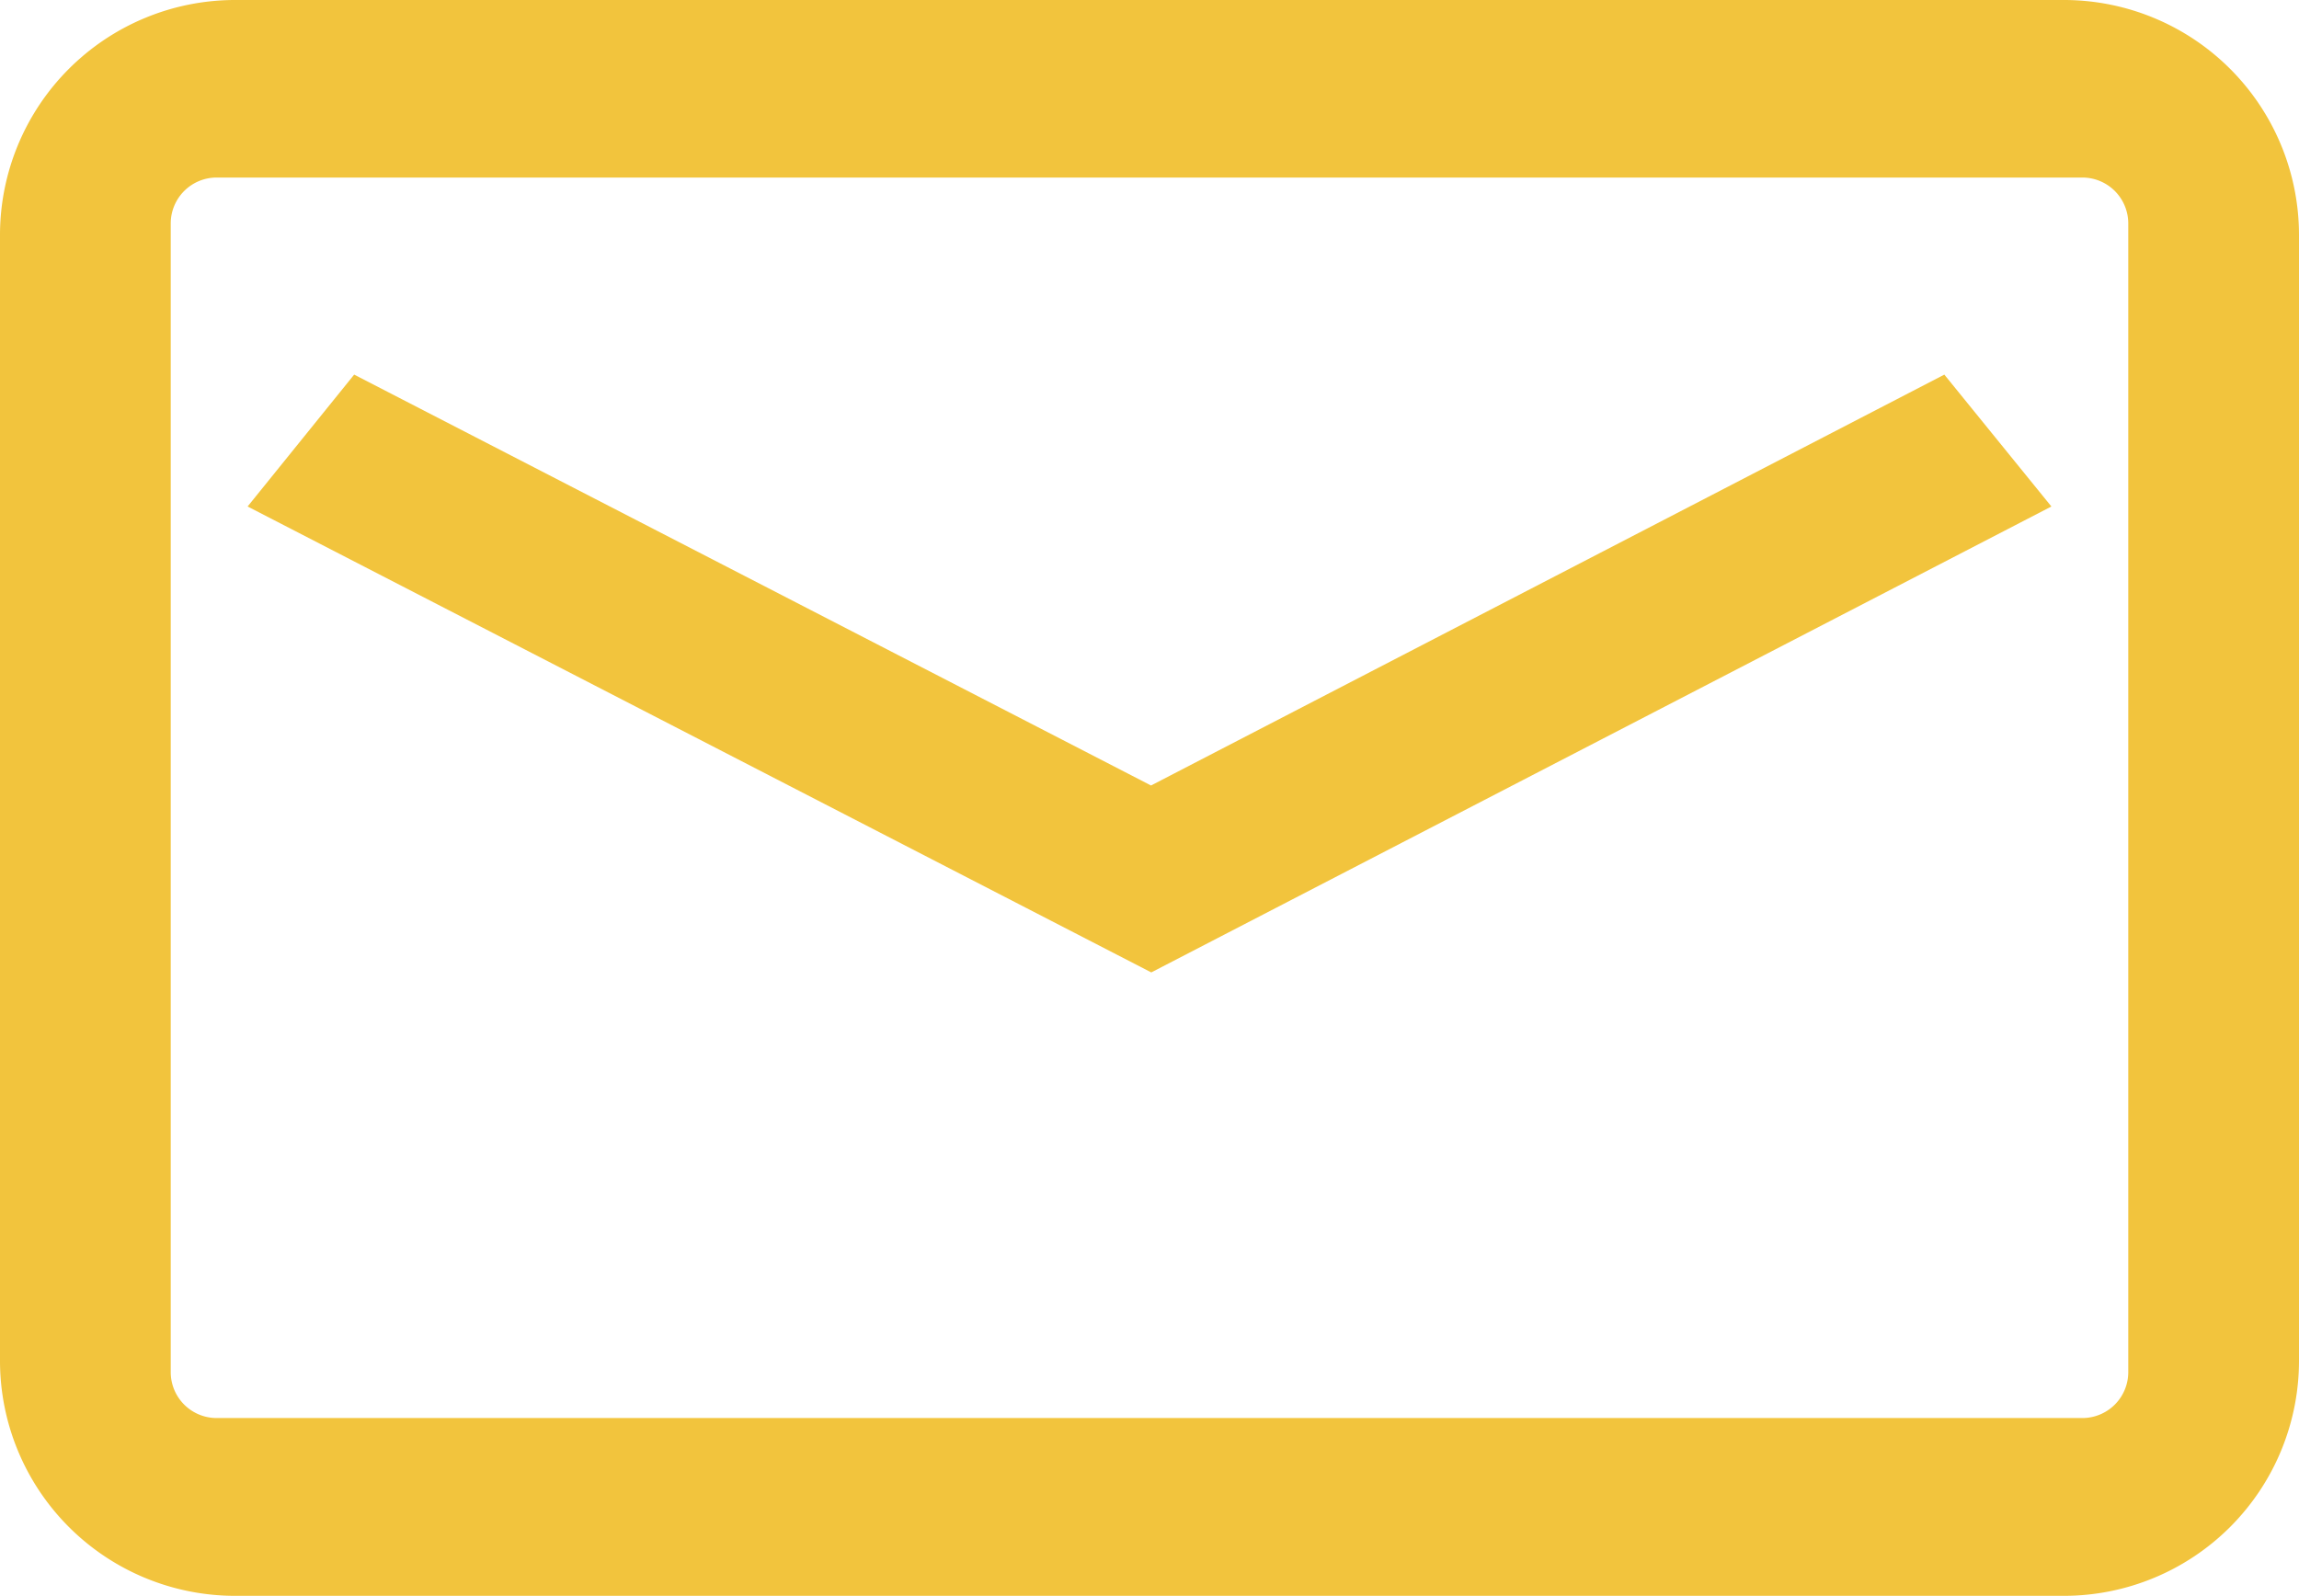 <?xml version="1.0" encoding="UTF-8"?> <svg xmlns="http://www.w3.org/2000/svg" viewBox="0 0 90.62 62.92"><defs><style>.cls-1{fill:#f2c43d;}</style></defs><g id="Livello_2" data-name="Livello 2"><g id="Livello_1-2" data-name="Livello 1"><path class="cls-1" d="M81.36,0H9.26A9.27,9.27,0,0,0,0,9.26v44.4a9.27,9.27,0,0,0,9.26,9.26h72.1a9.27,9.27,0,0,0,9.26-9.26V9.26A9.27,9.27,0,0,0,81.36,0Zm2.53,8.81v45.3a1.81,1.81,0,0,1-1.81,1.8H8.53a1.81,1.81,0,0,1-1.8-1.8V8.81A1.81,1.81,0,0,1,8.53,7H82.08A1.81,1.81,0,0,1,83.89,8.81Z"></path><polygon class="cls-1" points="45.37 30.97 13.96 14.77 9.76 19.97 45.38 38.34 80.86 19.97 76.64 14.77 45.37 30.97"></polygon></g></g></svg> 
